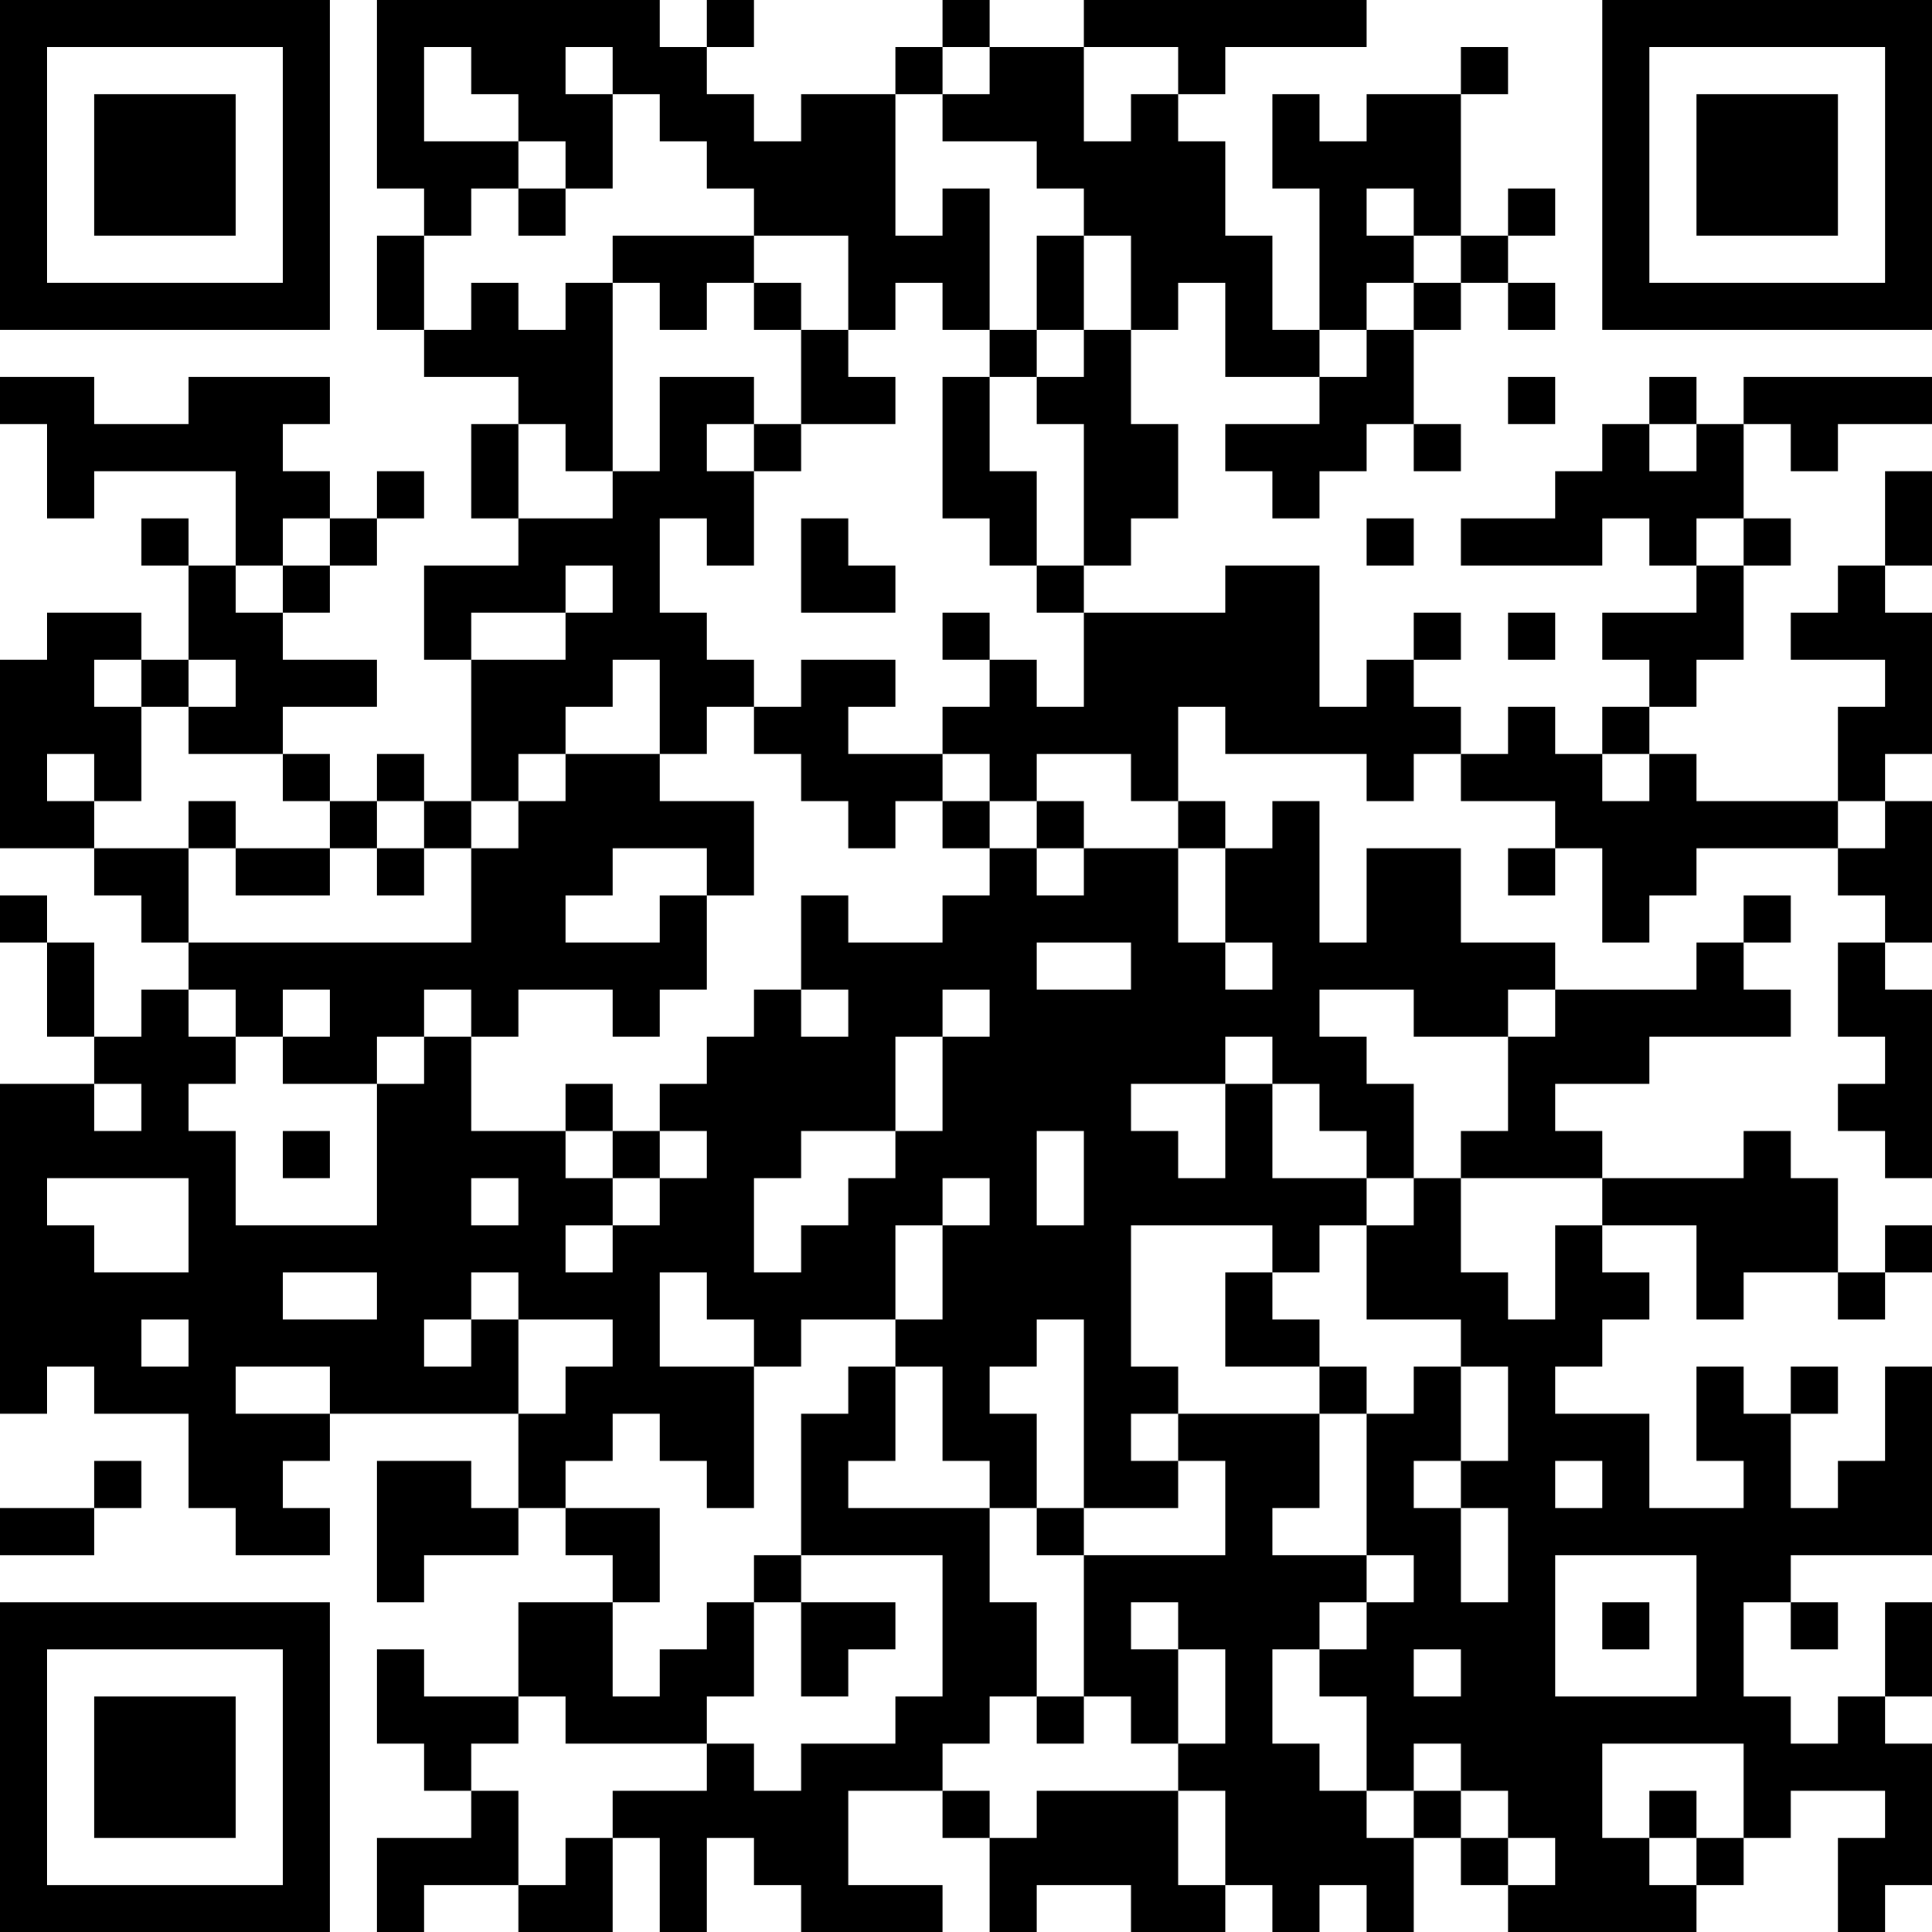 <?xml version="1.0" encoding="UTF-8"?>
<svg xmlns="http://www.w3.org/2000/svg" version="1.1" width="250" height="250" viewBox="0 0 250 250"><rect x="0" y="0" width="250" height="250" fill="#ffffff"/><g transform="scale(6.098)"><g transform="translate(0,0)"><path fill-rule="evenodd" d="M8 0L8 4L9 4L9 5L8 5L8 7L9 7L9 8L11 8L11 9L10 9L10 11L11 11L11 12L9 12L9 14L10 14L10 17L9 17L9 16L8 16L8 17L7 17L7 16L6 16L6 15L8 15L8 14L6 14L6 13L7 13L7 12L8 12L8 11L9 11L9 10L8 10L8 11L7 11L7 10L6 10L6 9L7 9L7 8L4 8L4 9L2 9L2 8L0 8L0 9L1 9L1 11L2 11L2 10L5 10L5 12L4 12L4 11L3 11L3 12L4 12L4 14L3 14L3 13L1 13L1 14L0 14L0 18L2 18L2 19L3 19L3 20L4 20L4 21L3 21L3 22L2 22L2 20L1 20L1 19L0 19L0 20L1 20L1 22L2 22L2 23L0 23L0 30L1 30L1 29L2 29L2 30L4 30L4 32L5 32L5 33L7 33L7 32L6 32L6 31L7 31L7 30L11 30L11 32L10 32L10 31L8 31L8 34L9 34L9 33L11 33L11 32L12 32L12 33L13 33L13 34L11 34L11 36L9 36L9 35L8 35L8 37L9 37L9 38L10 38L10 39L8 39L8 41L9 41L9 40L11 40L11 41L13 41L13 39L14 39L14 41L15 41L15 39L16 39L16 40L17 40L17 41L20 41L20 40L18 40L18 38L20 38L20 39L21 39L21 41L22 41L22 40L24 40L24 41L26 41L26 40L27 40L27 41L28 41L28 40L29 40L29 41L30 41L30 39L31 39L31 40L32 40L32 41L36 41L36 40L37 40L37 39L38 39L38 38L40 38L40 39L39 39L39 41L40 41L40 40L41 40L41 37L40 37L40 36L41 36L41 34L40 34L40 36L39 36L39 37L38 37L38 36L37 36L37 34L38 34L38 35L39 35L39 34L38 34L38 33L41 33L41 29L40 29L40 31L39 31L39 32L38 32L38 30L39 30L39 29L38 29L38 30L37 30L37 29L36 29L36 31L37 31L37 32L35 32L35 30L33 30L33 29L34 29L34 28L35 28L35 27L34 27L34 26L36 26L36 28L37 28L37 27L39 27L39 28L40 28L40 27L41 27L41 26L40 26L40 27L39 27L39 25L38 25L38 24L37 24L37 25L34 25L34 24L33 24L33 23L35 23L35 22L38 22L38 21L37 21L37 20L38 20L38 19L37 19L37 20L36 20L36 21L33 21L33 20L31 20L31 18L29 18L29 20L28 20L28 17L27 17L27 18L26 18L26 17L25 17L25 15L26 15L26 16L29 16L29 17L30 17L30 16L31 16L31 17L33 17L33 18L32 18L32 19L33 19L33 18L34 18L34 20L35 20L35 19L36 19L36 18L39 18L39 19L40 19L40 20L39 20L39 22L40 22L40 23L39 23L39 24L40 24L40 25L41 25L41 21L40 21L40 20L41 20L41 17L40 17L40 16L41 16L41 13L40 13L40 12L41 12L41 10L40 10L40 12L39 12L39 13L38 13L38 14L40 14L40 15L39 15L39 17L36 17L36 16L35 16L35 15L36 15L36 14L37 14L37 12L38 12L38 11L37 11L37 9L38 9L38 10L39 10L39 9L41 9L41 8L37 8L37 9L36 9L36 8L35 8L35 9L34 9L34 10L33 10L33 11L31 11L31 12L34 12L34 11L35 11L35 12L36 12L36 13L34 13L34 14L35 14L35 15L34 15L34 16L33 16L33 15L32 15L32 16L31 16L31 15L30 15L30 14L31 14L31 13L30 13L30 14L29 14L29 15L28 15L28 12L26 12L26 13L23 13L23 12L24 12L24 11L25 11L25 9L24 9L24 7L25 7L25 6L26 6L26 8L28 8L28 9L26 9L26 10L27 10L27 11L28 11L28 10L29 10L29 9L30 9L30 10L31 10L31 9L30 9L30 7L31 7L31 6L32 6L32 7L33 7L33 6L32 6L32 5L33 5L33 4L32 4L32 5L31 5L31 2L32 2L32 1L31 1L31 2L29 2L29 3L28 3L28 2L27 2L27 4L28 4L28 7L27 7L27 5L26 5L26 3L25 3L25 2L26 2L26 1L29 1L29 0L23 0L23 1L21 1L21 0L20 0L20 1L19 1L19 2L17 2L17 3L16 3L16 2L15 2L15 1L16 1L16 0L15 0L15 1L14 1L14 0ZM9 1L9 3L11 3L11 4L10 4L10 5L9 5L9 7L10 7L10 6L11 6L11 7L12 7L12 6L13 6L13 10L12 10L12 9L11 9L11 11L13 11L13 10L14 10L14 8L16 8L16 9L15 9L15 10L16 10L16 12L15 12L15 11L14 11L14 13L15 13L15 14L16 14L16 15L15 15L15 16L14 16L14 14L13 14L13 15L12 15L12 16L11 16L11 17L10 17L10 18L9 18L9 17L8 17L8 18L7 18L7 17L6 17L6 16L4 16L4 15L5 15L5 14L4 14L4 15L3 15L3 14L2 14L2 15L3 15L3 17L2 17L2 16L1 16L1 17L2 17L2 18L4 18L4 20L10 20L10 18L11 18L11 17L12 17L12 16L14 16L14 17L16 17L16 19L15 19L15 18L13 18L13 19L12 19L12 20L14 20L14 19L15 19L15 21L14 21L14 22L13 22L13 21L11 21L11 22L10 22L10 21L9 21L9 22L8 22L8 23L6 23L6 22L7 22L7 21L6 21L6 22L5 22L5 21L4 21L4 22L5 22L5 23L4 23L4 24L5 24L5 26L8 26L8 23L9 23L9 22L10 22L10 24L12 24L12 25L13 25L13 26L12 26L12 27L13 27L13 26L14 26L14 25L15 25L15 24L14 24L14 23L15 23L15 22L16 22L16 21L17 21L17 22L18 22L18 21L17 21L17 19L18 19L18 20L20 20L20 19L21 19L21 18L22 18L22 19L23 19L23 18L25 18L25 20L26 20L26 21L27 21L27 20L26 20L26 18L25 18L25 17L24 17L24 16L22 16L22 17L21 17L21 16L20 16L20 15L21 15L21 14L22 14L22 15L23 15L23 13L22 13L22 12L23 12L23 9L22 9L22 8L23 8L23 7L24 7L24 5L23 5L23 4L22 4L22 3L20 3L20 2L21 2L21 1L20 1L20 2L19 2L19 5L20 5L20 4L21 4L21 7L20 7L20 6L19 6L19 7L18 7L18 5L16 5L16 4L15 4L15 3L14 3L14 2L13 2L13 1L12 1L12 2L13 2L13 4L12 4L12 3L11 3L11 2L10 2L10 1ZM23 1L23 3L24 3L24 2L25 2L25 1ZM11 4L11 5L12 5L12 4ZM29 4L29 5L30 5L30 6L29 6L29 7L28 7L28 8L29 8L29 7L30 7L30 6L31 6L31 5L30 5L30 4ZM13 5L13 6L14 6L14 7L15 7L15 6L16 6L16 7L17 7L17 9L16 9L16 10L17 10L17 9L19 9L19 8L18 8L18 7L17 7L17 6L16 6L16 5ZM22 5L22 7L21 7L21 8L20 8L20 11L21 11L21 12L22 12L22 10L21 10L21 8L22 8L22 7L23 7L23 5ZM32 8L32 9L33 9L33 8ZM35 9L35 10L36 10L36 9ZM6 11L6 12L5 12L5 13L6 13L6 12L7 12L7 11ZM17 11L17 13L19 13L19 12L18 12L18 11ZM29 11L29 12L30 12L30 11ZM36 11L36 12L37 12L37 11ZM12 12L12 13L10 13L10 14L12 14L12 13L13 13L13 12ZM20 13L20 14L21 14L21 13ZM32 13L32 14L33 14L33 13ZM17 14L17 15L16 15L16 16L17 16L17 17L18 17L18 18L19 18L19 17L20 17L20 18L21 18L21 17L20 17L20 16L18 16L18 15L19 15L19 14ZM34 16L34 17L35 17L35 16ZM4 17L4 18L5 18L5 19L7 19L7 18L5 18L5 17ZM22 17L22 18L23 18L23 17ZM39 17L39 18L40 18L40 17ZM8 18L8 19L9 19L9 18ZM22 20L22 21L24 21L24 20ZM20 21L20 22L19 22L19 24L17 24L17 25L16 25L16 27L17 27L17 26L18 26L18 25L19 25L19 24L20 24L20 22L21 22L21 21ZM28 21L28 22L29 22L29 23L30 23L30 25L29 25L29 24L28 24L28 23L27 23L27 22L26 22L26 23L24 23L24 24L25 24L25 25L26 25L26 23L27 23L27 25L29 25L29 26L28 26L28 27L27 27L27 26L24 26L24 29L25 29L25 30L24 30L24 31L25 31L25 32L23 32L23 28L22 28L22 29L21 29L21 30L22 30L22 32L21 32L21 31L20 31L20 29L19 29L19 28L20 28L20 26L21 26L21 25L20 25L20 26L19 26L19 28L17 28L17 29L16 29L16 28L15 28L15 27L14 27L14 29L16 29L16 32L15 32L15 31L14 31L14 30L13 30L13 31L12 31L12 32L14 32L14 34L13 34L13 36L14 36L14 35L15 35L15 34L16 34L16 36L15 36L15 37L12 37L12 36L11 36L11 37L10 37L10 38L11 38L11 40L12 40L12 39L13 39L13 38L15 38L15 37L16 37L16 38L17 38L17 37L19 37L19 36L20 36L20 33L17 33L17 30L18 30L18 29L19 29L19 31L18 31L18 32L21 32L21 34L22 34L22 36L21 36L21 37L20 37L20 38L21 38L21 39L22 39L22 38L25 38L25 40L26 40L26 38L25 38L25 37L26 37L26 35L25 35L25 34L24 34L24 35L25 35L25 37L24 37L24 36L23 36L23 33L26 33L26 31L25 31L25 30L28 30L28 32L27 32L27 33L29 33L29 34L28 34L28 35L27 35L27 37L28 37L28 38L29 38L29 39L30 39L30 38L31 38L31 39L32 39L32 40L33 40L33 39L32 39L32 38L31 38L31 37L30 37L30 38L29 38L29 36L28 36L28 35L29 35L29 34L30 34L30 33L29 33L29 30L30 30L30 29L31 29L31 31L30 31L30 32L31 32L31 34L32 34L32 32L31 32L31 31L32 31L32 29L31 29L31 28L29 28L29 26L30 26L30 25L31 25L31 27L32 27L32 28L33 28L33 26L34 26L34 25L31 25L31 24L32 24L32 22L33 22L33 21L32 21L32 22L30 22L30 21ZM2 23L2 24L3 24L3 23ZM12 23L12 24L13 24L13 25L14 25L14 24L13 24L13 23ZM6 24L6 25L7 25L7 24ZM22 24L22 26L23 26L23 24ZM1 25L1 26L2 26L2 27L4 27L4 25ZM10 25L10 26L11 26L11 25ZM6 27L6 28L8 28L8 27ZM10 27L10 28L9 28L9 29L10 29L10 28L11 28L11 30L12 30L12 29L13 29L13 28L11 28L11 27ZM26 27L26 29L28 29L28 30L29 30L29 29L28 29L28 28L27 28L27 27ZM3 28L3 29L4 29L4 28ZM5 29L5 30L7 30L7 29ZM2 31L2 32L0 32L0 33L2 33L2 32L3 32L3 31ZM33 31L33 32L34 32L34 31ZM22 32L22 33L23 33L23 32ZM16 33L16 34L17 34L17 36L18 36L18 35L19 35L19 34L17 34L17 33ZM33 33L33 36L36 36L36 33ZM34 34L34 35L35 35L35 34ZM30 35L30 36L31 36L31 35ZM22 36L22 37L23 37L23 36ZM34 37L34 39L35 39L35 40L36 40L36 39L37 39L37 37ZM35 38L35 39L36 39L36 38ZM0 0L0 7L7 7L7 0ZM1 1L1 6L6 6L6 1ZM2 2L2 5L5 5L5 2ZM34 0L34 7L41 7L41 0ZM35 1L35 6L40 6L40 1ZM36 2L36 5L39 5L39 2ZM0 34L0 41L7 41L7 34ZM1 35L1 40L6 40L6 35ZM2 36L2 39L5 39L5 36Z" fill="#000000"/></g></g></svg>
